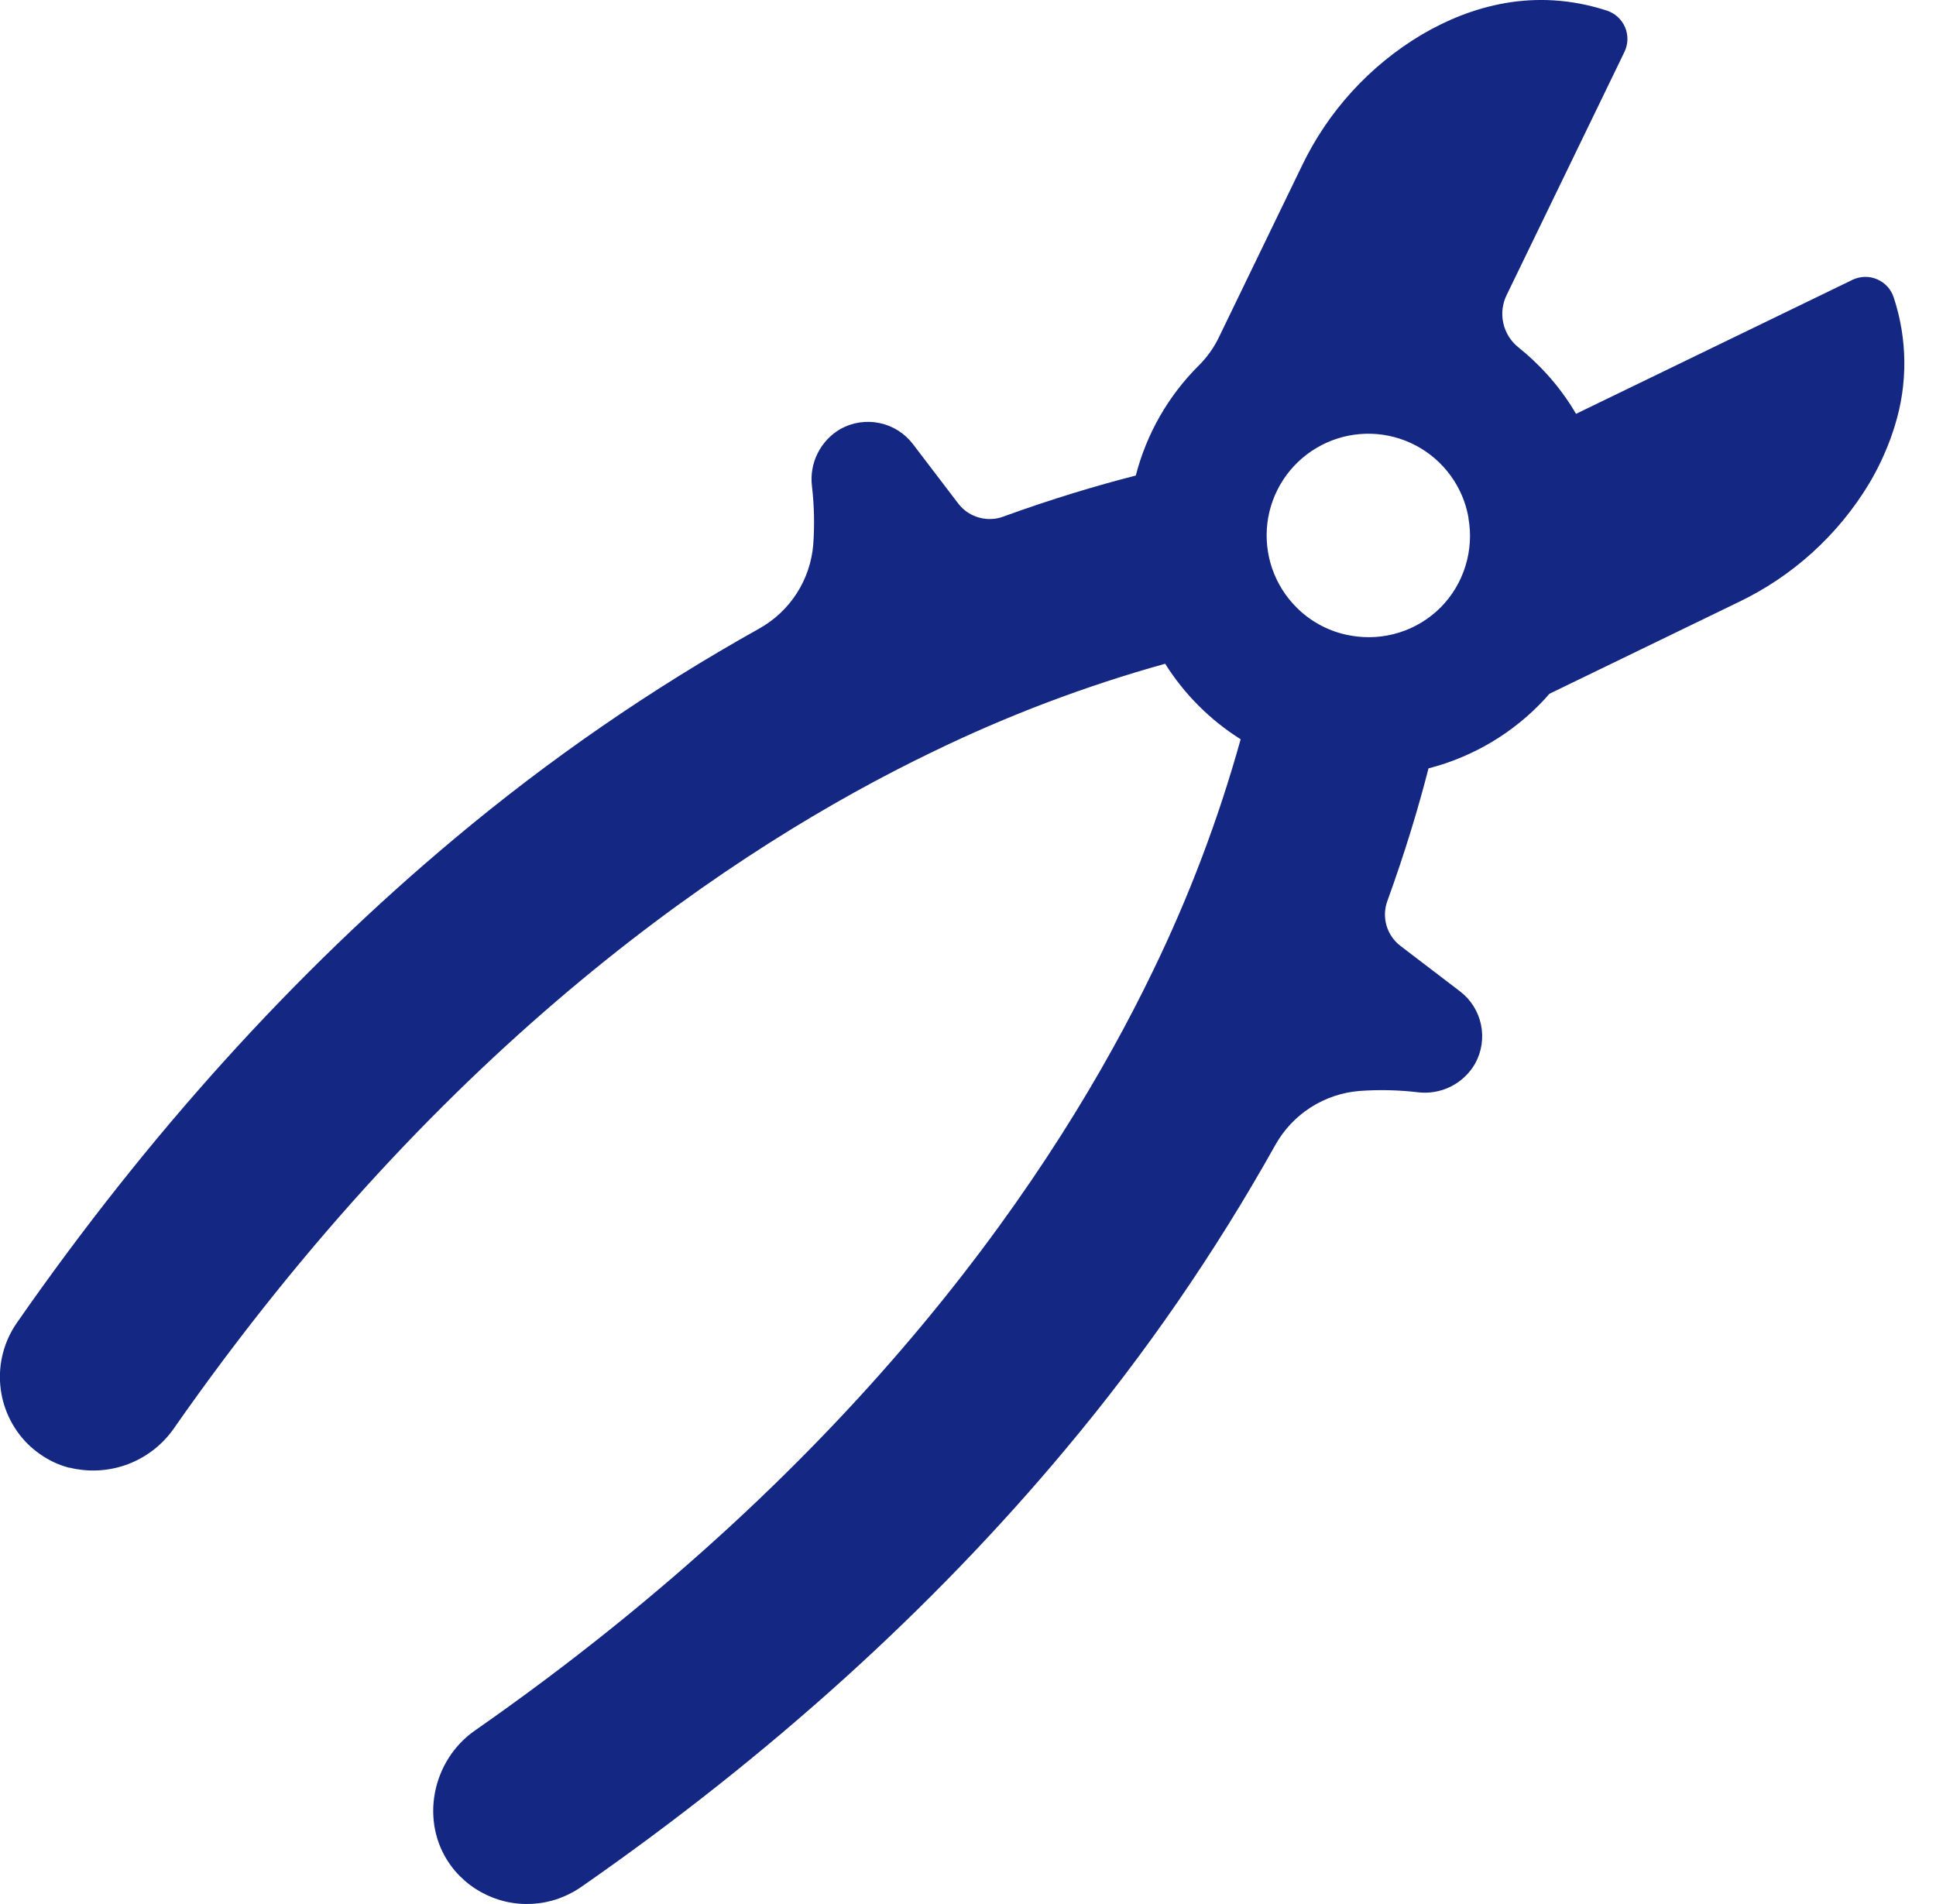 <?xml version="1.0" encoding="UTF-8"?> <svg xmlns="http://www.w3.org/2000/svg" width="61" height="60" viewBox="0 0 61 60" fill="none"> <g clip-path="url(#clip0_227_111)"> <path d="M59.669 9.378C59.629 9.25 59.561 9.133 59.471 9.033C59.381 8.934 59.27 8.855 59.147 8.802C59.024 8.749 58.891 8.722 58.756 8.725C58.622 8.728 58.49 8.76 58.369 8.818L49.658 13.041C49.396 12.593 49.088 12.173 48.739 11.789C48.461 11.482 48.158 11.198 47.834 10.939C47.597 10.747 47.432 10.48 47.366 10.181C47.3 9.883 47.337 9.571 47.472 9.297L50.956 2.106L51.185 1.632C51.243 1.511 51.275 1.379 51.277 1.245C51.28 1.11 51.254 0.977 51.2 0.854C51.147 0.731 51.068 0.62 50.968 0.53C50.869 0.44 50.751 0.373 50.623 0.332C48.339 -0.407 46.327 0.193 44.796 1.091C43.153 2.07 41.837 3.514 41.014 5.24L38.388 10.664C38.231 10.98 38.023 11.269 37.772 11.517C36.811 12.473 36.125 13.671 35.787 14.985C34.574 15.296 33.161 15.716 31.602 16.283C31.557 16.3 31.511 16.313 31.463 16.324C31.408 16.337 31.352 16.346 31.295 16.351H31.279C31.072 16.368 30.863 16.332 30.672 16.247C30.482 16.162 30.316 16.03 30.19 15.864L29.878 15.455L28.765 13.995C28.506 13.655 28.133 13.419 27.715 13.332C27.297 13.244 26.861 13.309 26.487 13.515C26.175 13.695 25.922 13.962 25.762 14.285C25.601 14.607 25.539 14.97 25.584 15.327C25.655 15.933 25.668 16.544 25.625 17.152C25.581 17.703 25.402 18.234 25.103 18.699C24.804 19.163 24.395 19.546 23.911 19.814C20.517 21.711 17.308 23.924 14.327 26.422C9.3 30.623 4.658 35.754 0.53 41.687C0.132 42.261 -0.053 42.956 0.009 43.652C0.07 44.348 0.374 45 0.867 45.495C0.987 45.614 1.117 45.723 1.256 45.82C1.534 46.018 1.846 46.164 2.176 46.251H2.203C2.261 46.265 2.317 46.279 2.375 46.289L2.412 46.297H2.426C3.001 46.393 3.591 46.325 4.129 46.101C4.667 45.876 5.131 45.505 5.467 45.029C13.992 32.817 23.183 26.679 29.393 23.689C31.744 22.546 34.194 21.618 36.712 20.916C37.317 21.878 38.13 22.691 39.091 23.296C38.39 25.814 37.462 28.263 36.319 30.614C33.321 36.819 27.184 46.009 14.964 54.533C13.609 55.476 13.224 57.402 14.176 58.748C14.272 58.884 14.38 59.013 14.499 59.131C14.895 59.525 15.395 59.8 15.94 59.925C16.485 60.049 17.055 60.018 17.583 59.835L17.605 59.827L17.643 59.811C17.704 59.79 17.761 59.765 17.82 59.739L17.872 59.715C17.928 59.689 17.983 59.66 18.04 59.63L18.065 59.617C18.147 59.569 18.229 59.521 18.308 59.466C24.241 55.338 29.377 50.695 33.573 45.669C36.071 42.688 38.283 39.479 40.181 36.085C40.45 35.603 40.833 35.195 41.297 34.897C41.762 34.599 42.292 34.421 42.843 34.378C43.451 34.334 44.062 34.348 44.667 34.419C45.025 34.464 45.388 34.402 45.71 34.241C46.032 34.08 46.3 33.828 46.479 33.515C46.686 33.141 46.751 32.706 46.663 32.287C46.575 31.869 46.34 31.497 46 31.238L44.129 29.81C43.918 29.65 43.764 29.426 43.688 29.172C43.613 28.917 43.621 28.646 43.712 28.396C44.279 26.834 44.699 25.426 45.01 24.213C46.415 23.852 47.687 23.094 48.672 22.029C48.723 21.973 48.77 21.918 48.82 21.862L54.755 18.985C56.473 18.169 57.913 16.865 58.895 15.235C59.158 14.792 59.38 14.326 59.559 13.842L59.575 13.799C59.596 13.74 59.617 13.681 59.636 13.62C59.647 13.592 59.656 13.561 59.665 13.533C59.674 13.504 59.69 13.456 59.702 13.417C60.113 12.1 60.102 10.688 59.669 9.378ZM45.391 19.143C45.028 19.506 44.582 19.777 44.092 19.931C43.602 20.086 43.082 20.12 42.576 20.032C42.563 20.032 42.55 20.025 42.537 20.024L42.405 19.999C41.817 19.867 41.279 19.571 40.853 19.144C40.507 18.799 40.245 18.381 40.085 17.919C39.926 17.458 39.874 16.966 39.933 16.481C39.993 15.996 40.163 15.532 40.429 15.123C40.696 14.714 41.052 14.371 41.471 14.121C41.891 13.87 42.362 13.719 42.848 13.679C43.335 13.638 43.824 13.709 44.279 13.887C44.734 14.064 45.142 14.343 45.473 14.703C45.803 15.062 46.048 15.492 46.187 15.96C46.197 15.994 46.205 16.03 46.214 16.064L46.226 16.11C46.243 16.177 46.256 16.241 46.268 16.309V16.328C46.358 16.833 46.325 17.352 46.172 17.842C46.02 18.332 45.752 18.778 45.391 19.143Z" fill="#132783"></path> </g> <defs> <clipPath id="clip0_227_111"> <rect width="60.001" height="60" fill="white"></rect> </clipPath> </defs> </svg> 